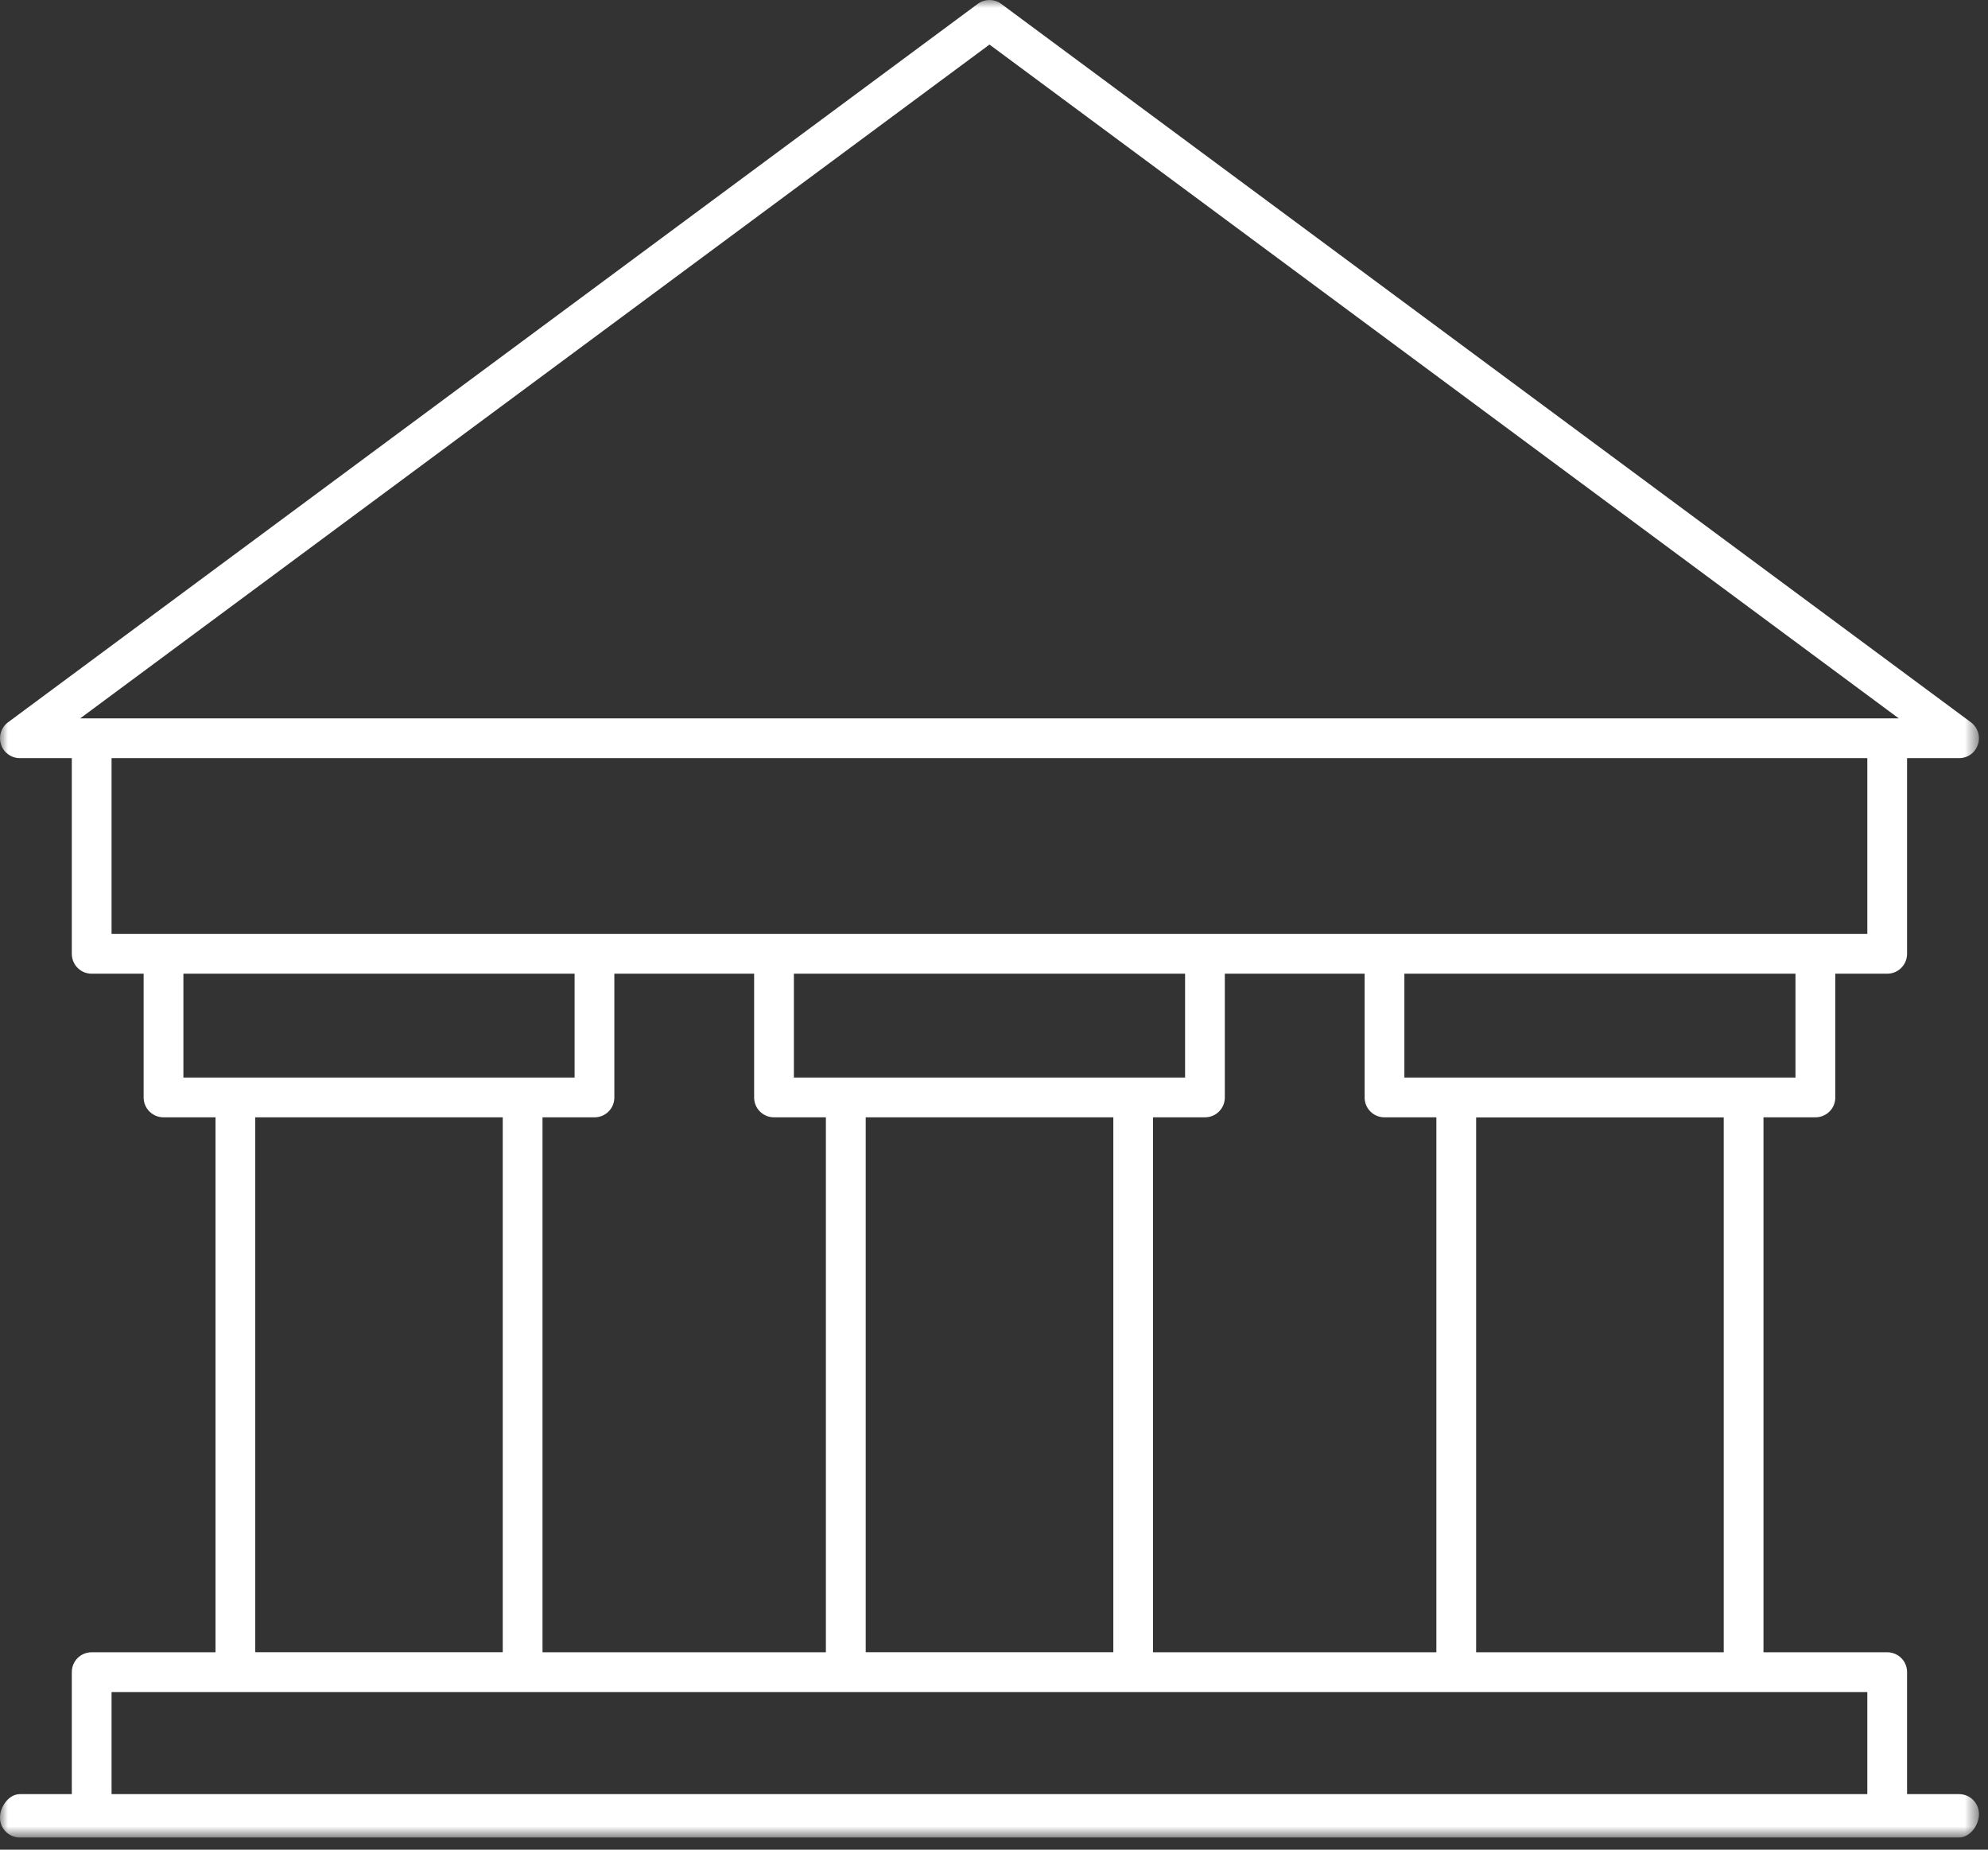 <?xml version="1.0" encoding="UTF-8"?>
<svg width="129px" height="120px" viewBox="0 0 129 120" version="1.1" xmlns="http://www.w3.org/2000/svg" xmlns:xlink="http://www.w3.org/1999/xlink">
    <rect x="0" y="0" width="129" height="120" fill="#333333" stroke="none"/>
    <!-- Generator: Sketch 62 (91390) - https://sketch.com -->
    <title>Group 3</title>
    <desc>Created with Sketch.</desc>
    <defs>
        <polygon id="path-1" points="0 0.001 128.411 0.001 128.411 119.211 0 119.211"></polygon>
    </defs>
    <g id="Pages" stroke="none" stroke-width="1" fill="none" fill-rule="evenodd">
        <g id="Industries" transform="translate(-1046, -911)">
            <g id="Group-12-Copy-2" transform="translate(930, 852)">
                <g id="Group-3" transform="translate(116, 59)">
                    <mask id="mask-2" fill="white">
                        <use xlink:href="#path-1"></use>
                    </mask>
                    <g id="Clip-2"></g>
                    <path d="M7.239,109.774 L15.27,109.774 L33.91,109.774 L54.884,109.774 L73.53,109.774 L94.498,109.774 L113.144,109.774 L121.169,109.774 L121.169,116.397 L7.239,116.397 L7.239,109.774 Z M16.562,107.189 L32.623,107.189 L32.623,72.488 L16.562,72.488 L16.562,107.189 Z M11.901,63.17 L37.285,63.17 L37.285,69.908 L33.91,69.908 L15.27,69.908 L11.901,69.908 L11.901,63.17 Z M7.239,49.186 L121.169,49.186 L121.169,60.585 L117.8,60.585 L89.836,60.585 L78.186,60.585 L50.228,60.585 L38.577,60.585 L10.614,60.585 L7.239,60.585 L7.239,49.186 Z M64.207,2.891 L123.21,46.606 L122.461,46.606 L5.947,46.606 L5.203,46.606 L64.207,2.891 Z M116.507,69.908 L113.144,69.908 L94.498,69.908 L91.129,69.908 L91.129,63.17 L116.507,63.17 L116.507,69.908 Z M56.176,107.189 L72.243,107.189 L72.243,72.488 L56.176,72.488 L56.176,107.189 Z M73.53,69.908 L54.884,69.908 L51.515,69.908 L51.515,63.17 L76.899,63.17 L76.899,69.908 L73.53,69.908 Z M35.203,107.194 L35.203,72.488 L38.577,72.488 C39.292,72.488 39.864,71.916 39.864,71.201 L39.864,63.17 L48.935,63.17 L48.935,71.201 C48.935,71.916 49.513,72.488 50.228,72.488 L53.591,72.488 L53.591,107.194 L35.203,107.194 Z M74.817,107.194 L74.817,72.488 L78.186,72.488 C78.901,72.488 79.478,71.916 79.478,71.201 L79.478,63.17 L88.55,63.17 L88.55,71.201 C88.55,71.916 89.122,72.488 89.836,72.488 L93.205,72.488 L93.205,107.194 L74.817,107.194 Z M95.785,107.194 L111.851,107.194 L111.851,72.493 L95.785,72.493 L95.785,107.194 Z M127.123,116.397 L123.748,116.397 L123.748,108.481 C123.748,107.766 123.176,107.194 122.461,107.194 L114.431,107.194 L114.431,72.488 L117.8,72.488 C118.515,72.488 119.092,71.916 119.092,71.201 L119.092,63.17 L122.461,63.17 C123.176,63.17 123.748,62.593 123.748,61.878 L123.748,49.186 L127.123,49.186 C127.683,49.186 128.175,48.831 128.347,48.299 C128.524,47.773 128.341,47.195 127.889,46.858 L64.973,0.255 C64.527,-0.083 63.887,-0.083 63.44,0.255 L0.524,46.858 C0.073,47.195 -0.11,47.773 0.067,48.299 C0.239,48.831 0.73,49.186 1.291,49.186 L4.66,49.186 L4.66,61.878 C4.66,62.593 5.232,63.17 5.947,63.17 L9.321,63.17 L9.321,71.201 C9.321,71.916 9.899,72.488 10.614,72.488 L13.983,72.488 L13.983,107.194 L5.947,107.194 C5.232,107.194 4.66,107.766 4.66,108.481 L4.66,116.397 L1.291,116.397 C0.576,116.397 -0.002,117.209 -0.002,117.924 C-0.002,118.639 0.576,119.211 1.291,119.211 L127.123,119.211 C127.838,119.211 128.415,118.405 128.415,117.69 C128.415,116.975 127.838,116.397 127.123,116.397 L127.123,116.397 Z" id="Fill-1" fill="#FFFFFF" mask="url(#mask-2)"></path>
                </g>
            </g>
        </g>
    </g>
</svg>